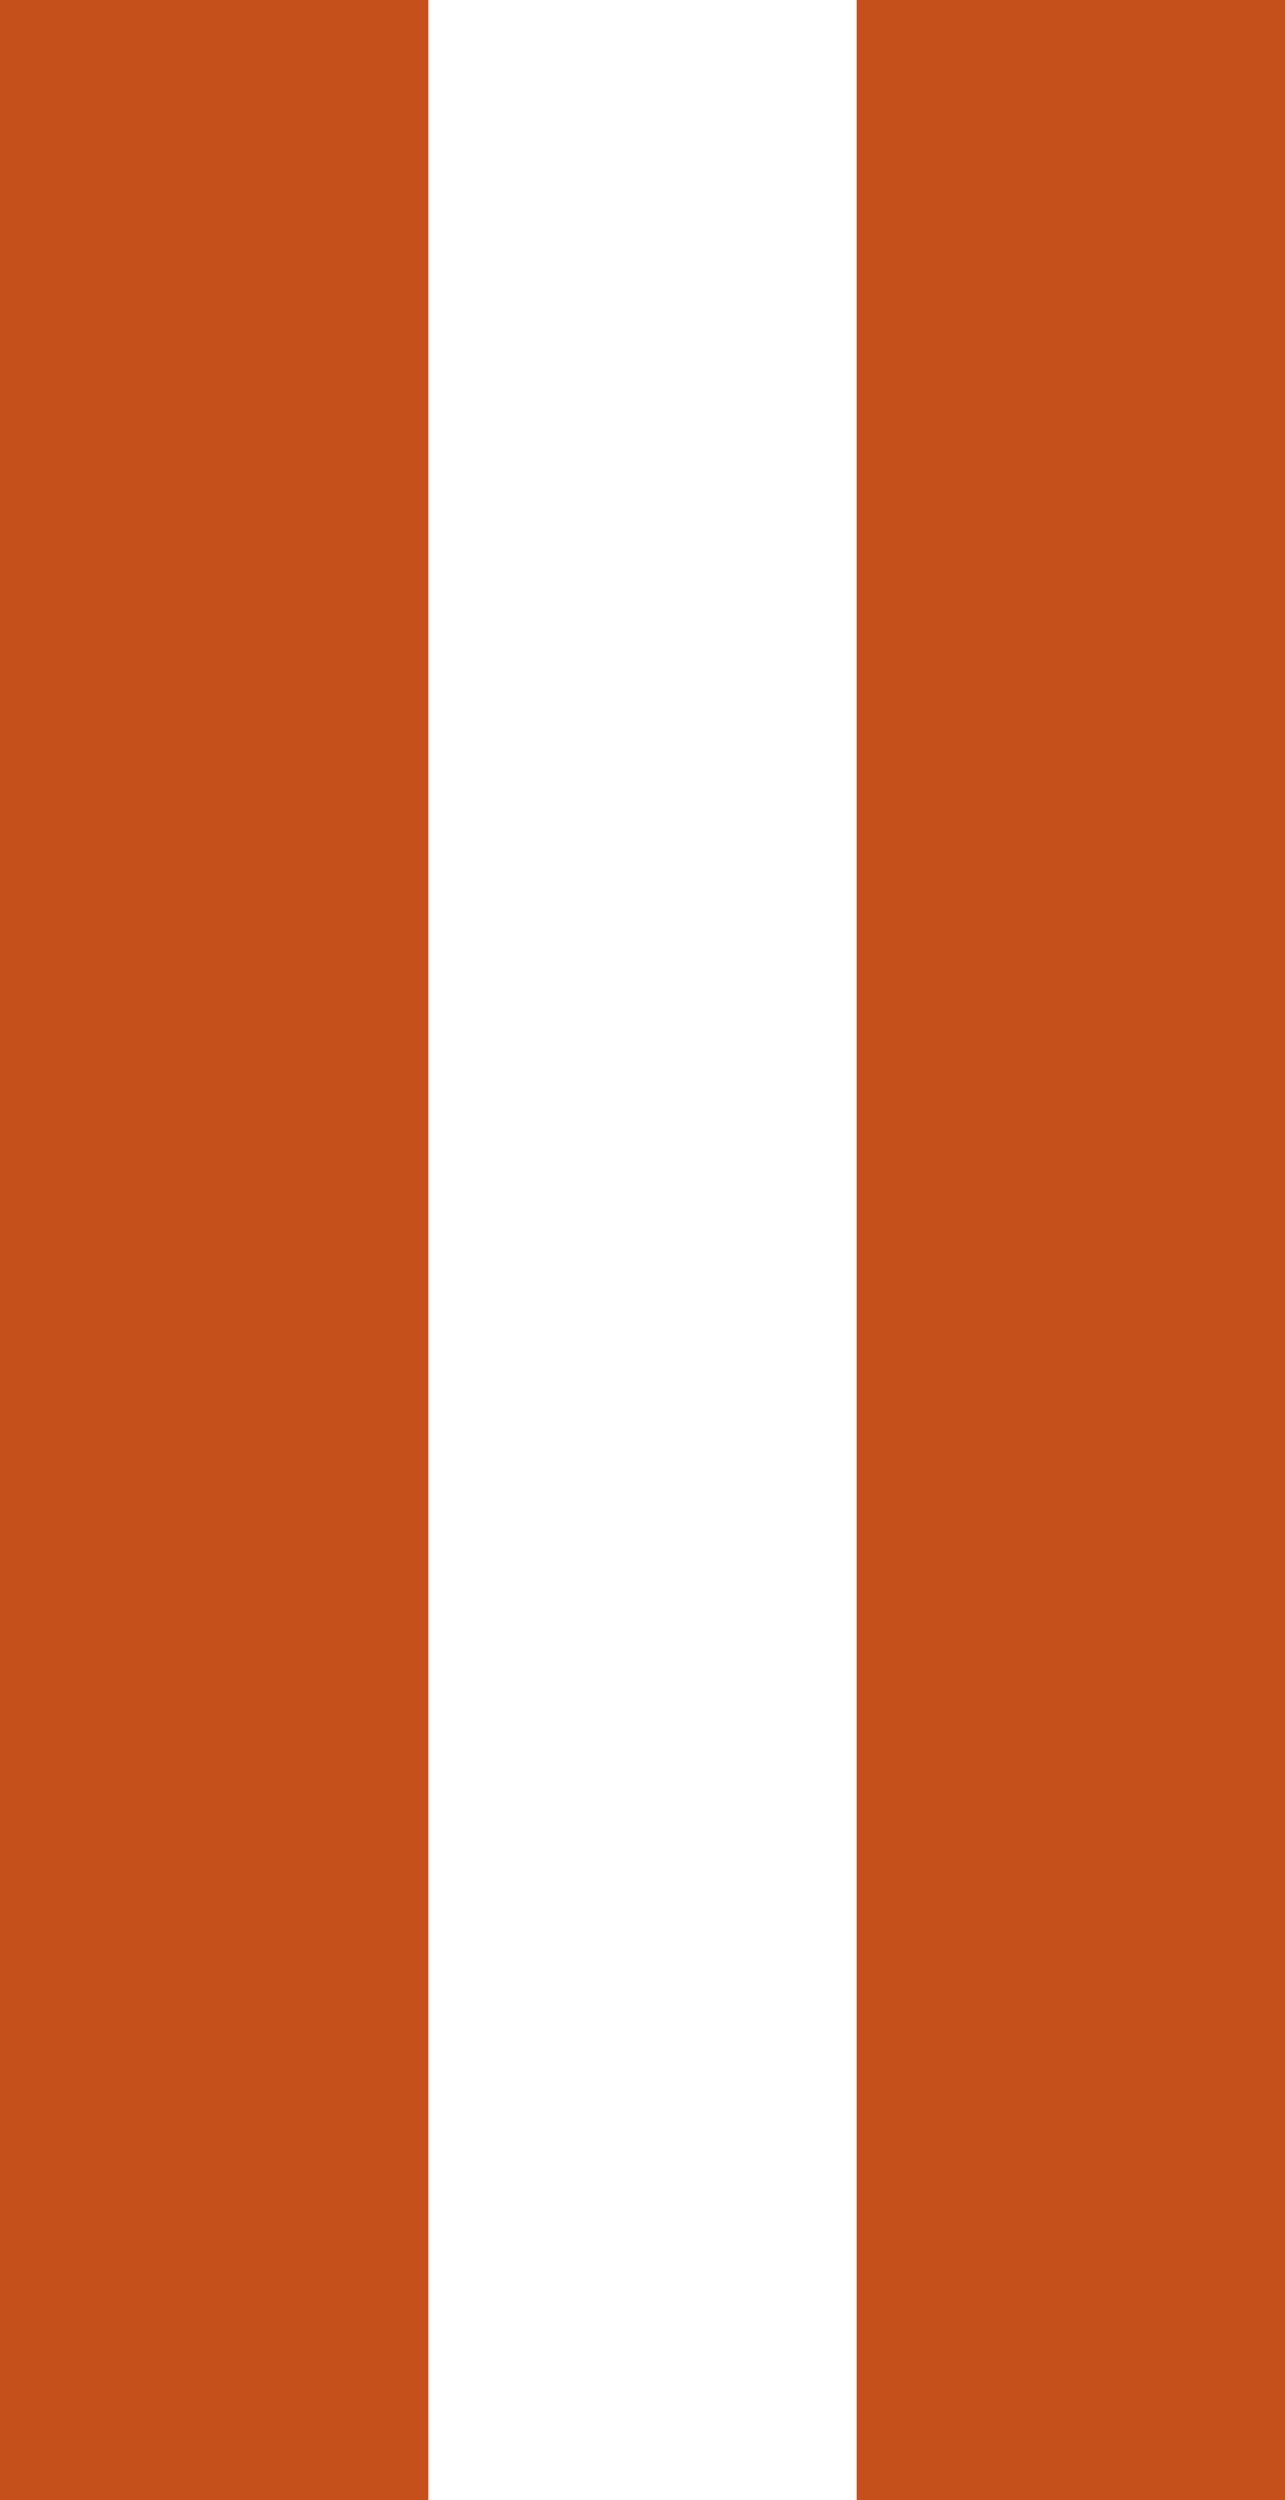 <?xml version="1.0" encoding="UTF-8"?> <svg xmlns="http://www.w3.org/2000/svg" id="_レイヤー_2" data-name="レイヤー_2" viewBox="0 0 14.4 28"><defs><style> .cls-1 { fill: #c6501c; } </style></defs><g id="_コンテンツ" data-name="コンテンツ"><path class="cls-1" d="M4.8,28H0V0h4.8v28ZM14.4,0v28h-4.8V0h4.8Z"></path></g></svg> 